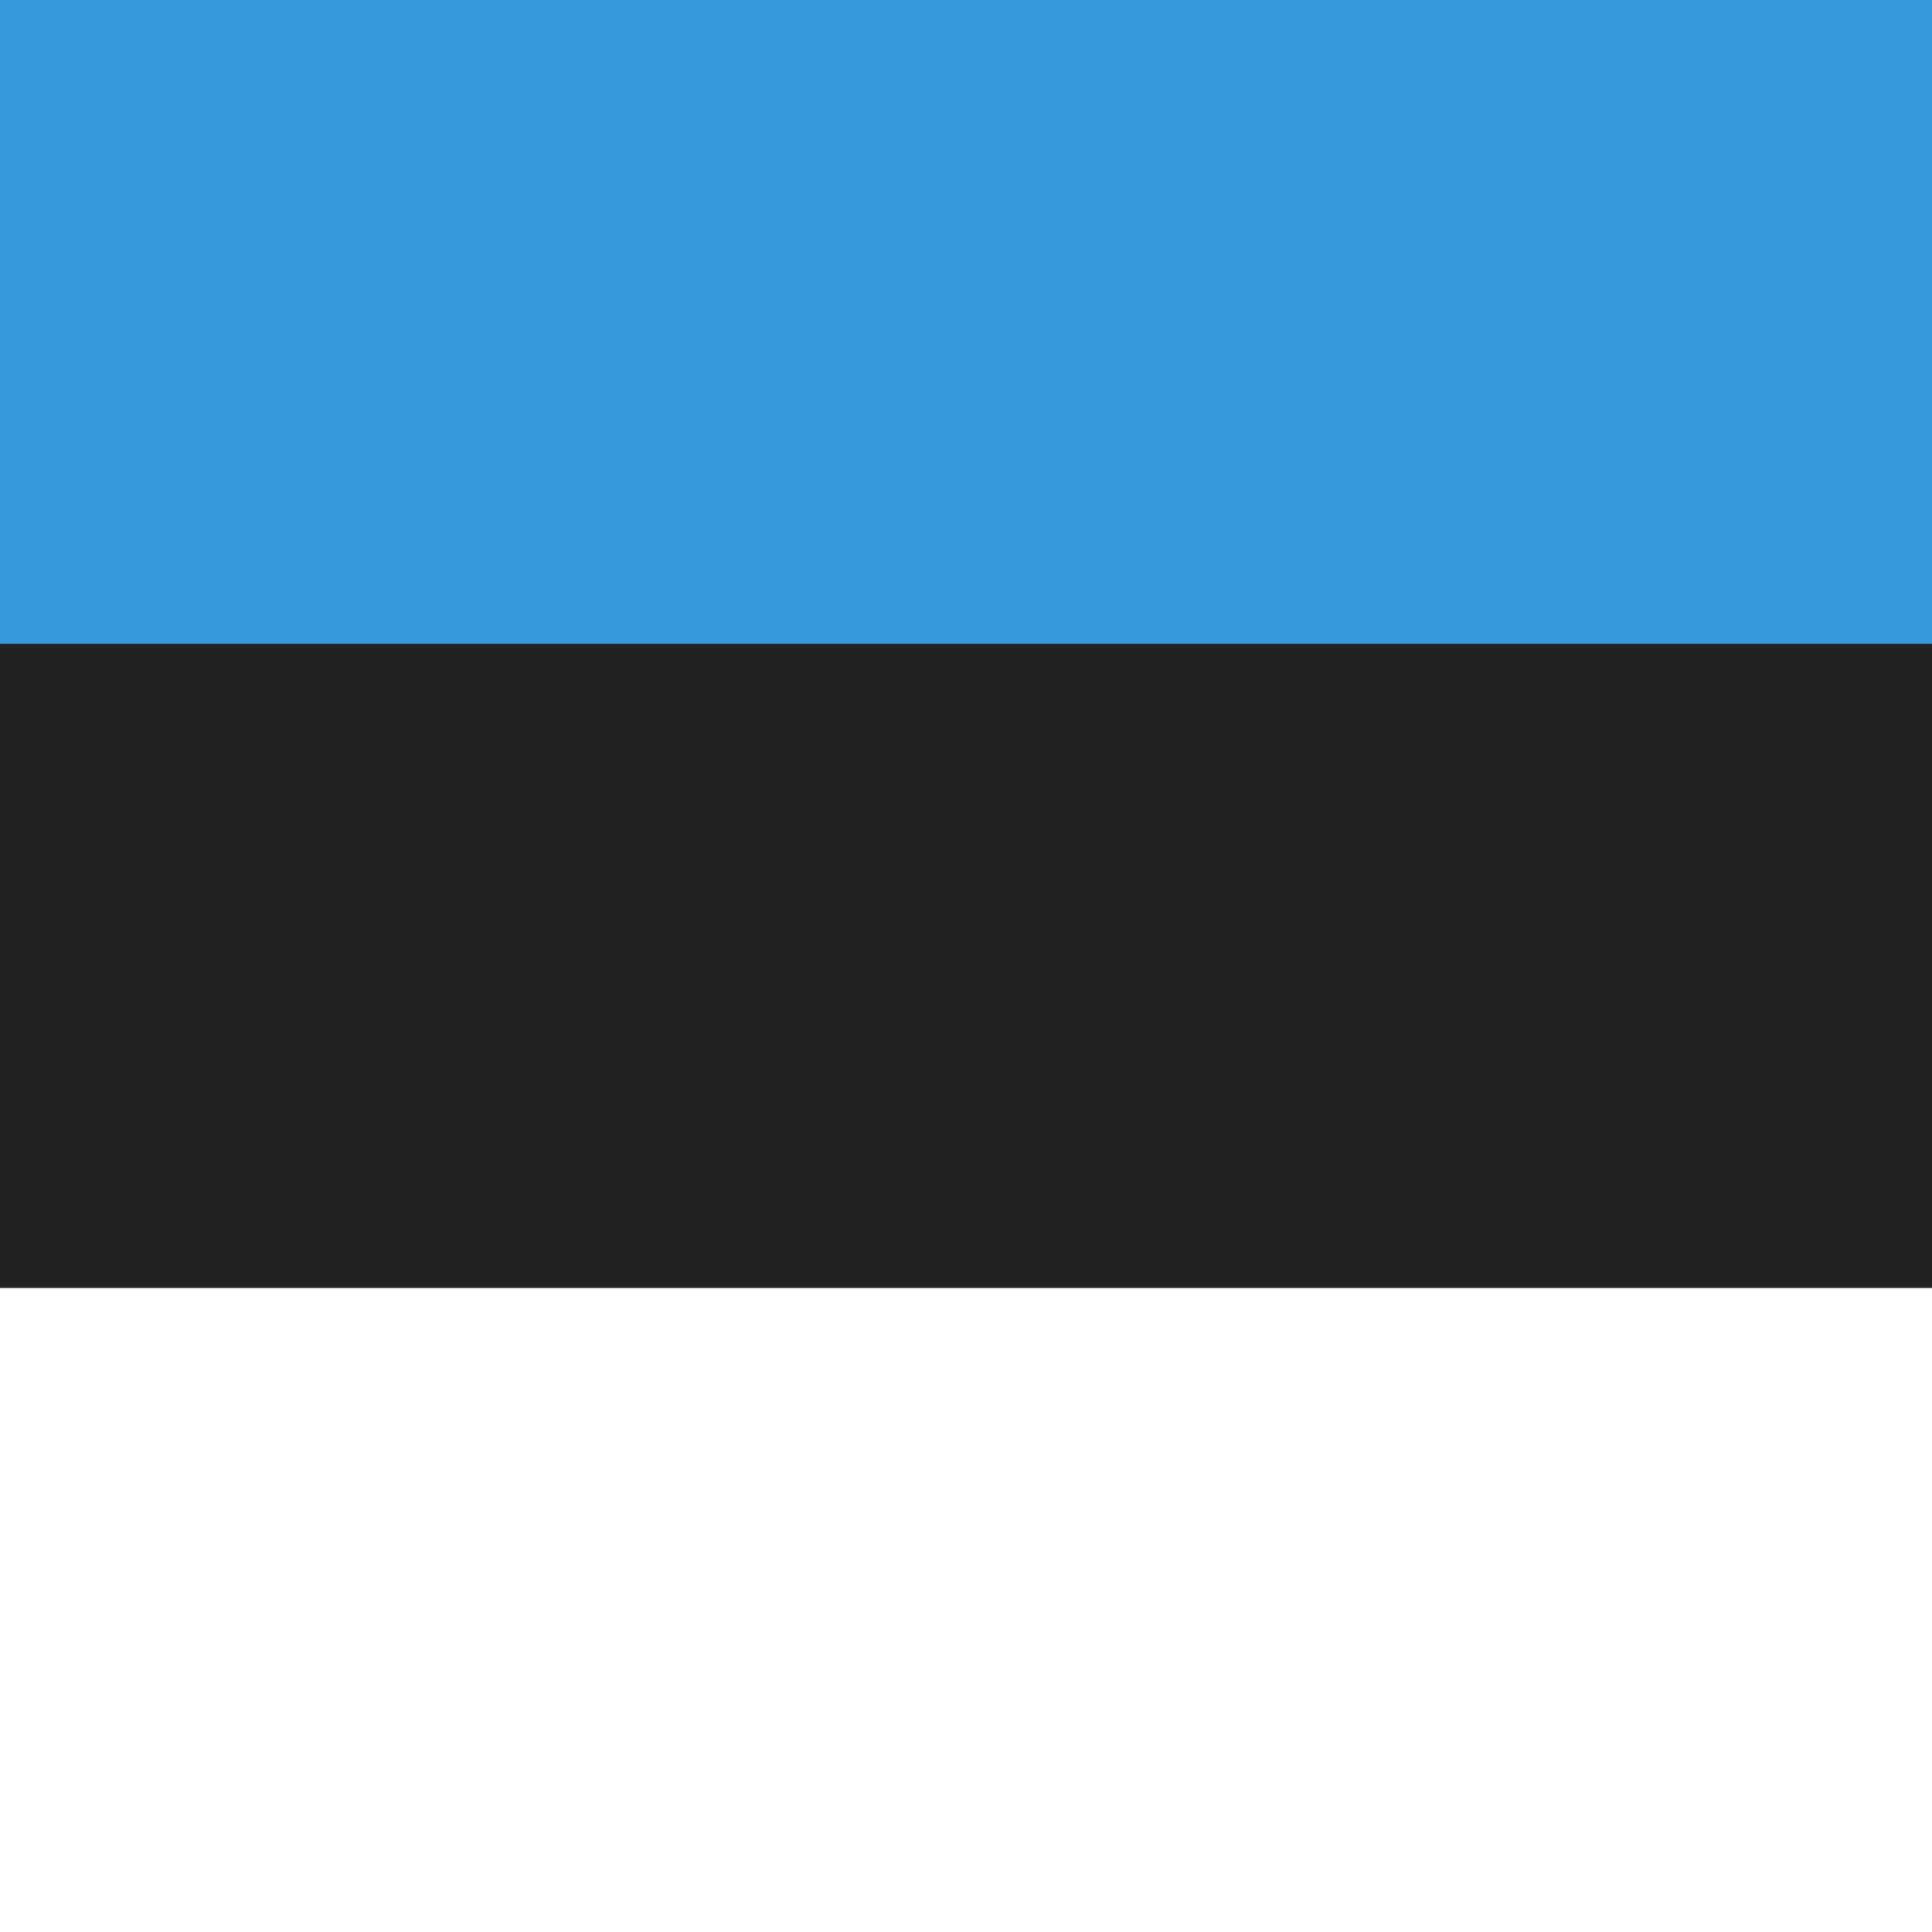 <?xml version="1.0" encoding="UTF-8"?>
<svg xmlns="http://www.w3.org/2000/svg" version="1.1" xmlns:inkscape="http://www.inkscape.org/namespaces/inkscape" xmlns:sodipodi="http://sodipodi.sourceforge.net/DTD/sodipodi-0.dtd" xmlns:svg="http://www.w3.org/2000/svg" viewBox="0 0 600 600">
  <rect x="0" y="0" width="600" height="600" fill="#333333" stroke="none"/>
  <defs>
    <style>
      .cls-1 {
        fill: #222;
      }

      .cls-1, .cls-2, .cls-3 {
        stroke-width: 0px;
      }

      .cls-2 {
        fill: #3498db;
      }

      .cls-3 {
        fill: #fff;
      }
    </style>
  </defs>
  <g id="svg1249" sodipodi:docname="UKflag.svg">
    <sodipodi:namedview id="namedview1251" bordercolor="#000000" borderopacity="0.25" inkscape:current-layer="svg1249" inkscape:cx="581.33562" inkscape:cy="388.69863" inkscape:deskcolor="#d1d1d1" inkscape:pagecheckerboard="0" inkscape:pageopacity="0.0" inkscape:showpageshadow="2" inkscape:window-height="1009" inkscape:window-maximized="1" inkscape:window-width="1920" inkscape:window-x="-8" inkscape:window-y="-8" inkscape:zoom="0.584" pagecolor="#ffffff" showgrid="false"/>
    <g id="layer1">
      <g id="g3774">
        <g id="g3773">
          <g id="g3753">
            <path id="rect2985" class="cls-2" d="M679,0v200H-103.8V0h782.8Z"/>
            <path id="rect2987" class="cls-1" d="M679,200v200H-103.8v-200h782.8Z"/>
            <path id="rect2989" class="cls-3" d="M679,400v200H-103.8v-200h782.8Z"/>
          </g>
        </g>
      </g>
    </g>
  </g>
</svg>